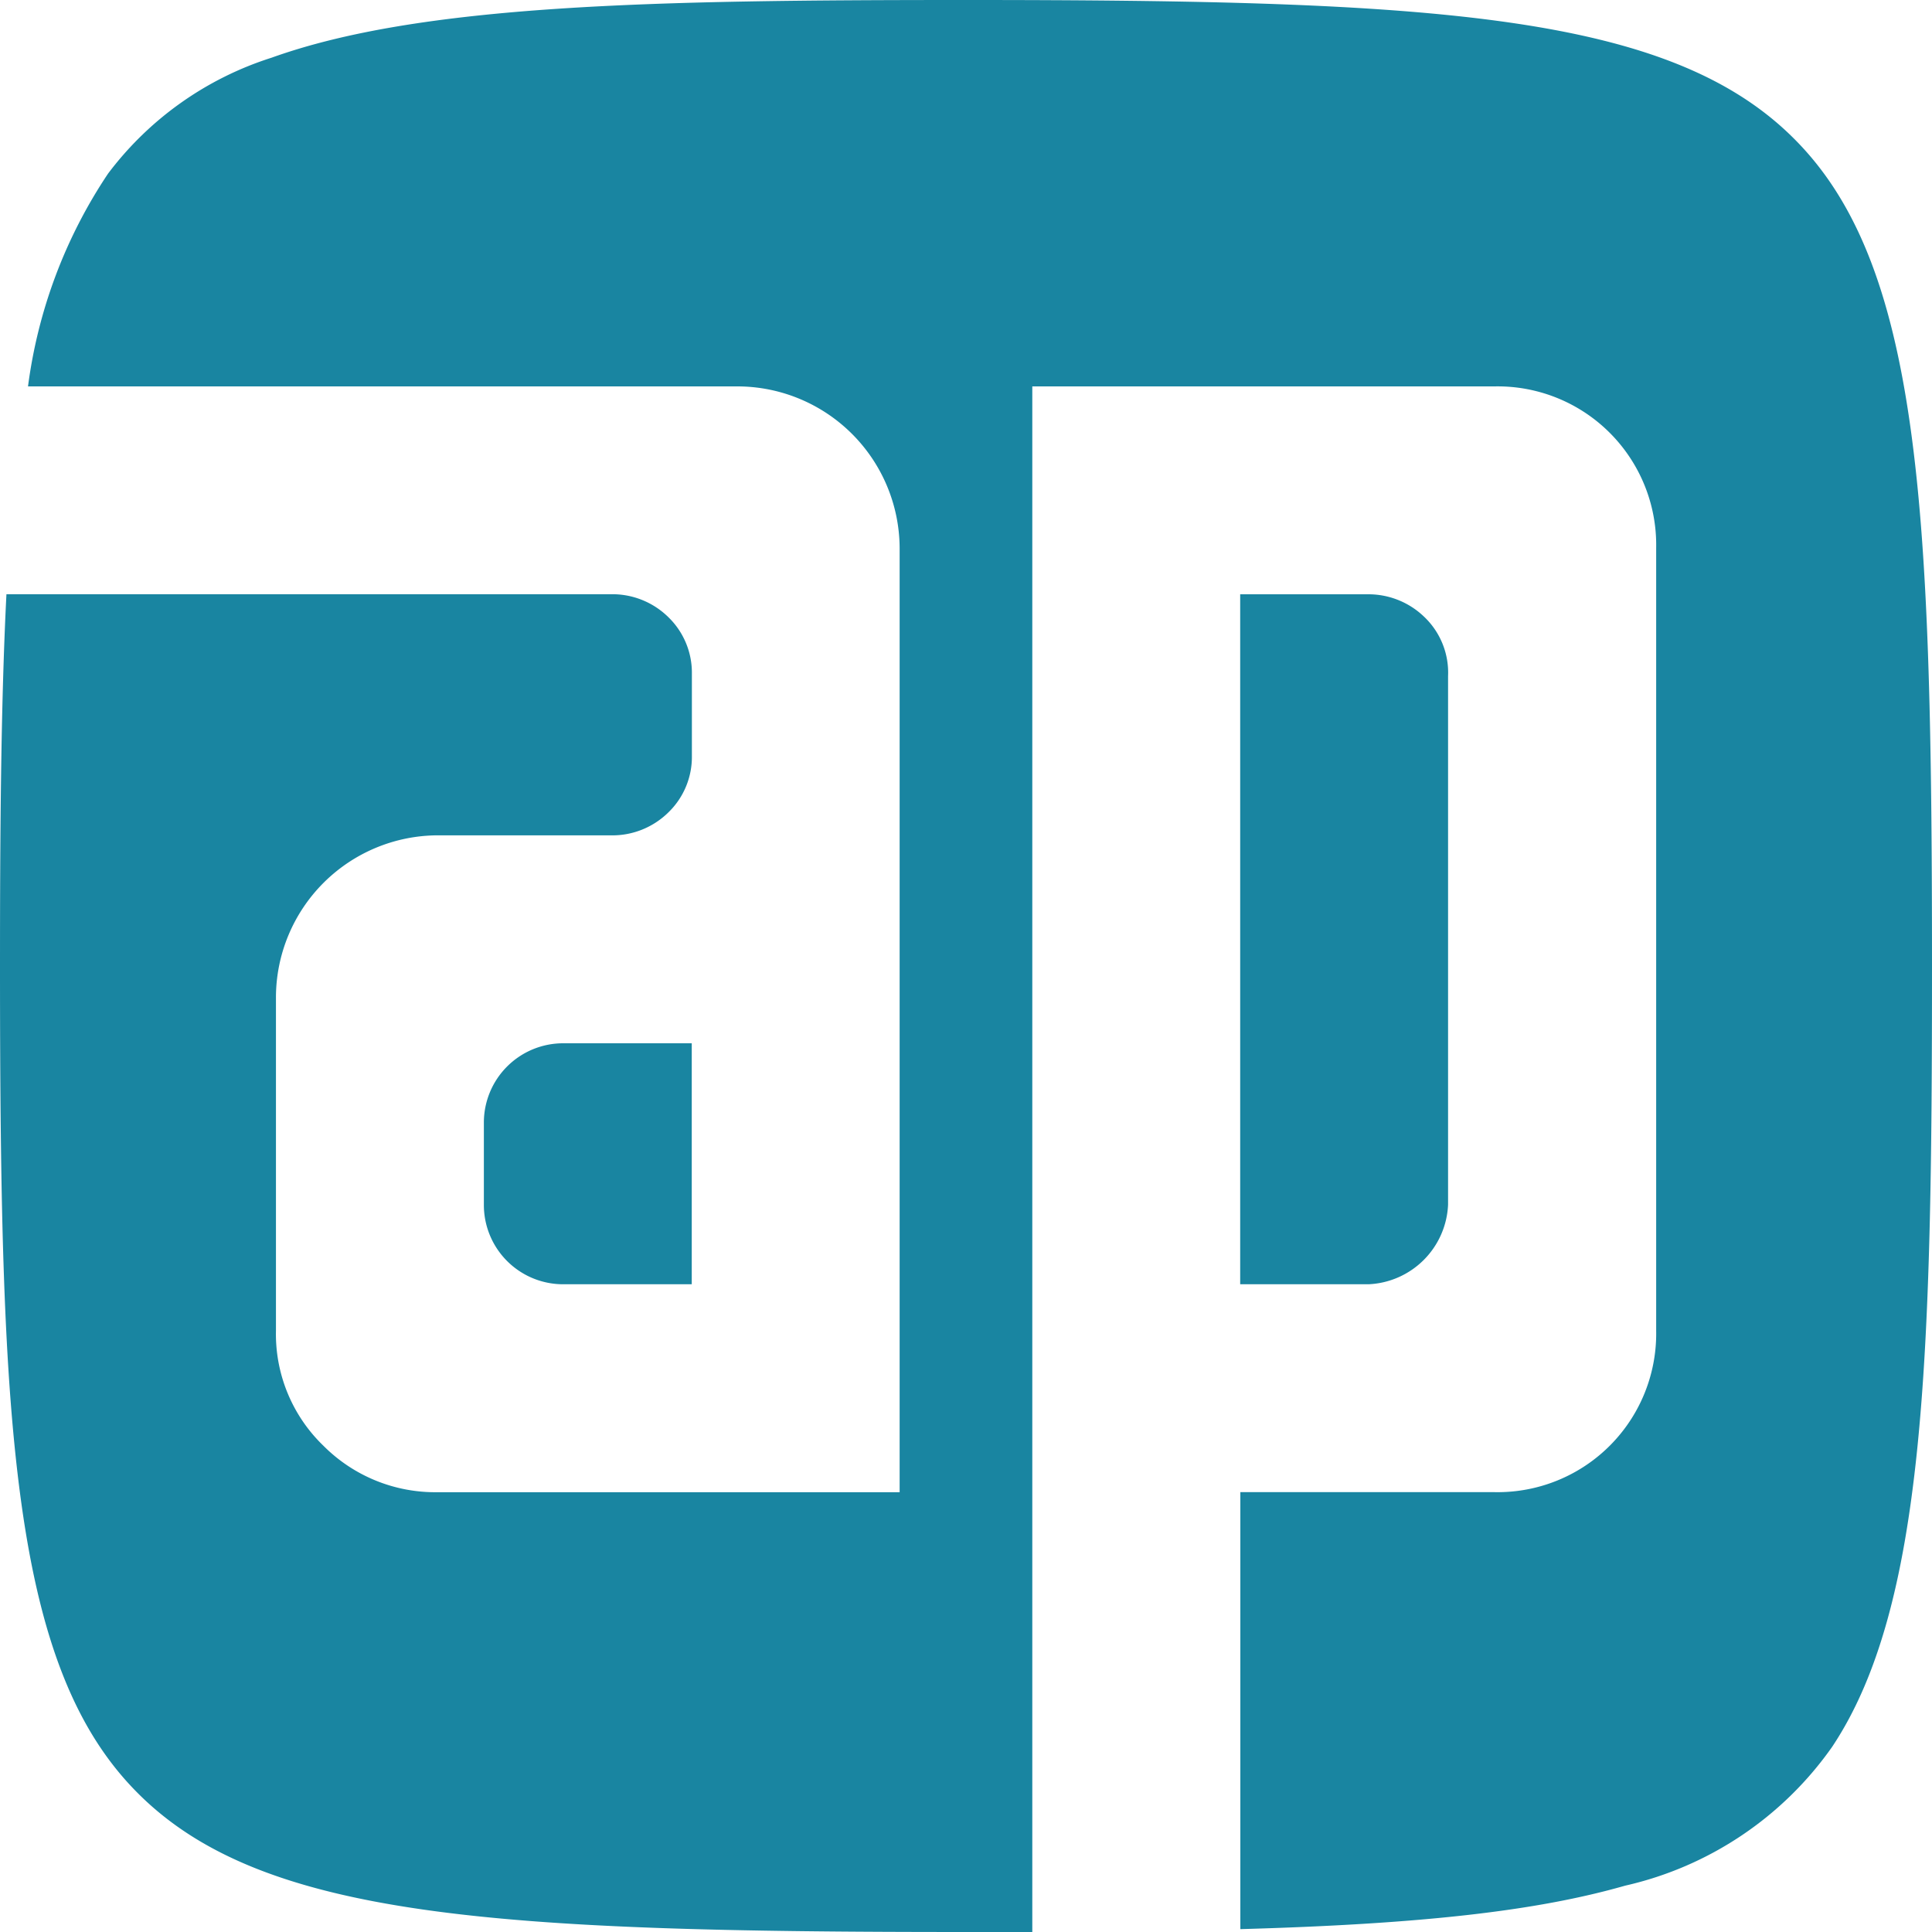 <?xml version="1.0" encoding="UTF-8"?> <svg xmlns="http://www.w3.org/2000/svg" width="60" height="60" viewBox="0 0 60 60"><path d="M46.555,60c-14.561,0-21.846-.425-25.721-4.313-1.9-1.9-3.011-4.671-3.612-8.977-.558-4-.667-9.154-.667-16.711,0-3.964.025-8.106.2-11.544H35.5a2.479,2.479,0,0,1,1.821.721,2.4,2.4,0,0,1,.721,1.752V23.47a2.394,2.394,0,0,1-.721,1.751,2.479,2.479,0,0,1-1.821.721H30.139a5.041,5.041,0,0,0-5.014,5.014V41.327A4.815,4.815,0,0,0,26.6,44.9a4.9,4.9,0,0,0,3.537,1.442H44.494V17.014A5.043,5.043,0,0,0,39.48,12H17.425a15.485,15.485,0,0,1,2.484-6.606,10.229,10.229,0,0,1,5.074-3.6C29.62.129,36.849,0,46.555,0,61.116,0,68.4.425,72.276,4.312c1.9,1.9,3.011,4.671,3.612,8.977.558,4,.667,9.155.667,16.711,0,12.19-.209,19.906-3.1,24.248a10.763,10.763,0,0,1-6.43,4.313c-2.752.788-6.326,1.192-11.95,1.35V46.34h7.9a4.925,4.925,0,0,0,5.014-5.014V17.014A4.925,4.925,0,0,0,62.969,12H48.614V60C47.974,60,47.3,60,46.555,60Zm12.5-20.116H55.07V18.456h3.984a2.493,2.493,0,0,1,1.717.687A2.391,2.391,0,0,1,61.526,21V37.412a2.587,2.587,0,0,1-2.472,2.472Zm-21.016,0H34.054a2.463,2.463,0,0,1-2.472-2.472V34.871A2.463,2.463,0,0,1,34.054,32.4h3.984v7.485Z" transform="translate(-16.555)" fill="#1985a1"></path></svg> 